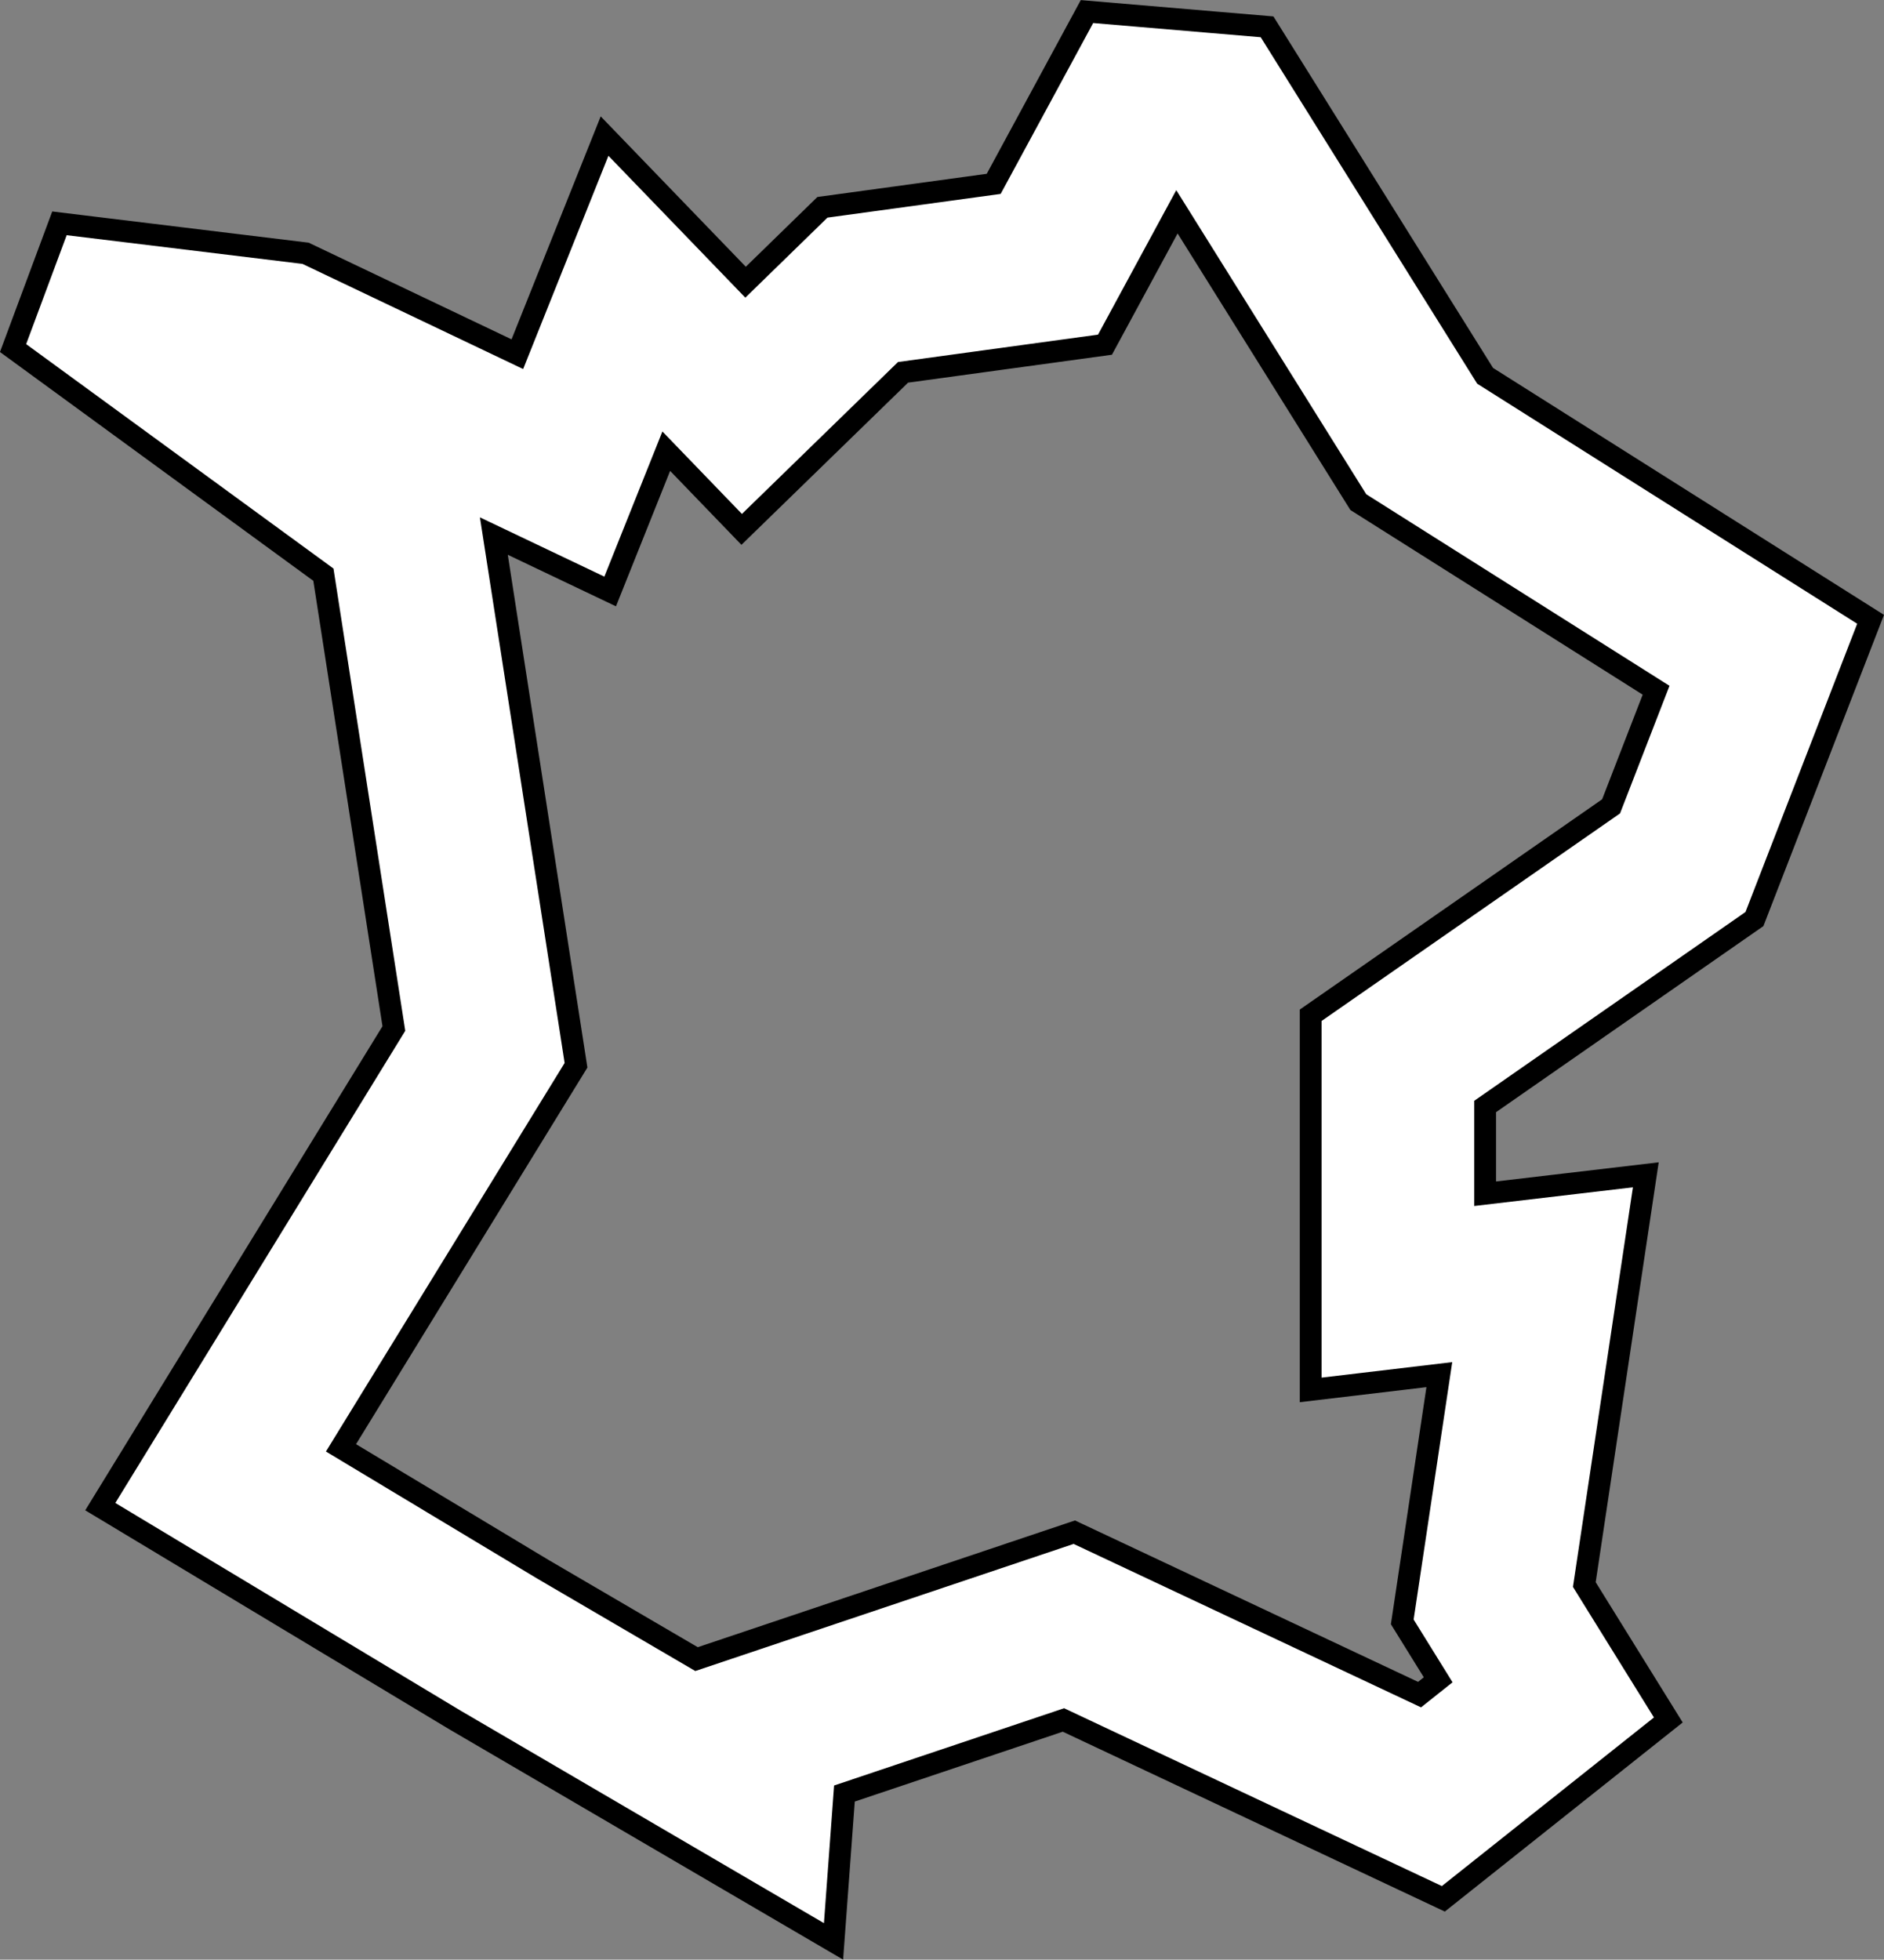 <svg xmlns="http://www.w3.org/2000/svg" width="86.406" height="89.845" viewBox="0 0 86.406 89.845">
  <rect x="0" y="0" width="86.406" height="89.845" fill="#808080" stroke="none"/>
  <g id="Сгруппировать_491" data-name="Сгруппировать 491" transform="translate(-426.512 -12.015)">
    <path id="Контур_122" data-name="Контур 122" d="M869.765,120.689l5.327-13.743L857.413,95.782l-10-16-8.26-.7-4.278,7.9-7.855,1.075-3.525,3.434-6.467-6.7-4,10-9.712-4.626-11.288-1.374L789.9,94.51,804.133,104.9l3.232,20.808L793.9,147.628l16.266,9.781,17.363,10.152.5-6.779,10.045-3.373,17.423,8.2,10.318-8.2-3.852-6.209,2.82-18.785-7.369.867v-4ZM849.413,125.1v17.177l5.9-.7-1.7,11.335,1.647,2.656-.854.679L838.572,148.8l-17.326,5.819L814.2,150.5l-9.26-5.567,10.779-17.541-3.768-24.262,5.334,2.54,2.573-6.432,3.459,3.585,7.4-7.2,9.262-1.268,3.3-6.092,8.319,13.311,13.656,8.624-2.064,5.324Z" transform="translate(-362.789 -66.537)" fill="#fff"/>
    <path id="Контур_123" data-name="Контур 123" d="M869.765,120.689l5.327-13.743L857.413,95.782l-10-16-8.26-.7-4.278,7.9-7.855,1.075-3.525,3.434-6.467-6.7-4,10-9.712-4.626-11.288-1.374L789.9,94.51,804.133,104.9l3.232,20.808L793.9,147.628l16.266,9.781,17.363,10.152.5-6.779,10.045-3.373,17.423,8.2,10.318-8.2-3.852-6.209,2.82-18.785-7.369.867v-4ZM849.413,125.1v17.177l5.9-.7-1.7,11.335,1.647,2.656-.854.679L838.572,148.8l-17.326,5.819L814.2,150.5l-9.26-5.567,10.779-17.541-3.768-24.262,5.334,2.54,2.573-6.432,3.459,3.585,7.4-7.2,9.262-1.268,3.3-6.092,8.319,13.311,13.656,8.624-2.064,5.324Z" transform="translate(-362.789 -66.537)" fill="none" stroke="#000" stroke-miterlimit="10" stroke-width="1"/>
  </g>
</svg>
